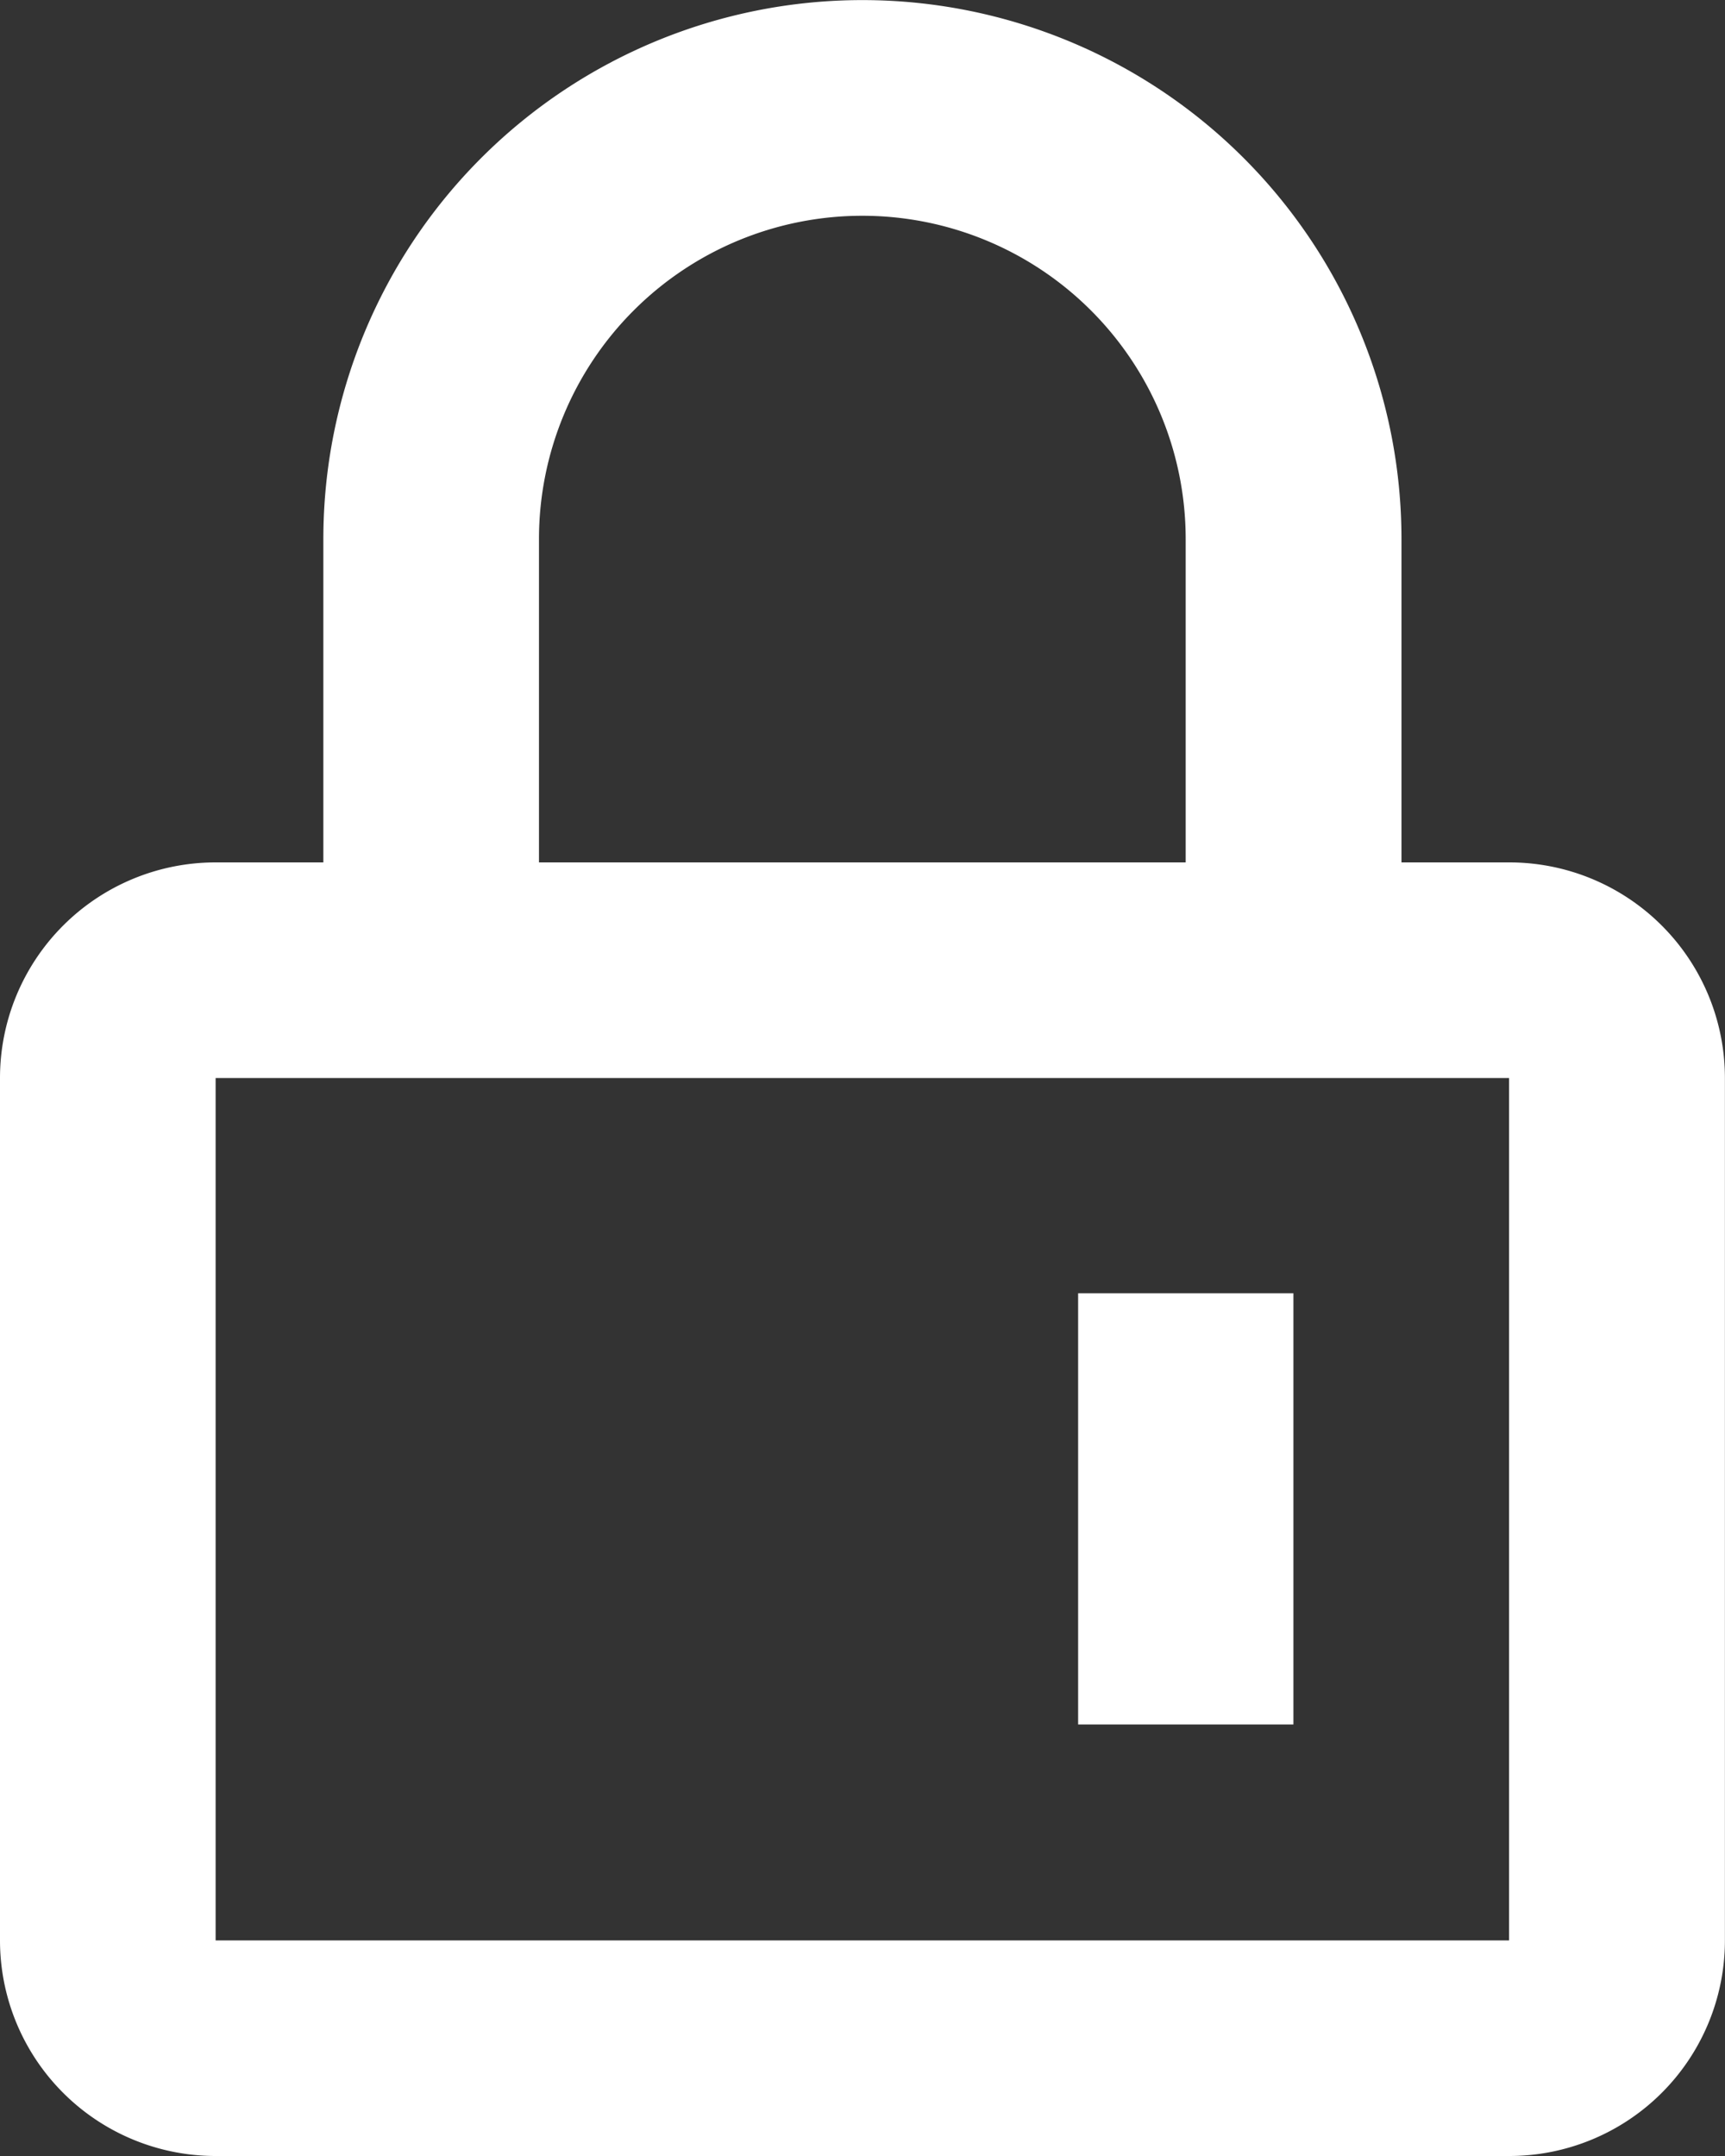 <svg xmlns="http://www.w3.org/2000/svg" width="20.272" height="25.34" viewBox="0 0 20.272 25.34"><rect x="0" y="0" width="20.272" height="25.34" fill="#333333" stroke="none"/><g transform="translate(-8 -4)"><path d="M11.8,14.136v-3.8a6.335,6.335,0,1,1,12.67,0v3.8h1.267a2.534,2.534,0,0,1,2.534,2.534V26.806a2.534,2.534,0,0,1-2.534,2.534h-15.2A2.534,2.534,0,0,1,8,26.806V16.67a2.534,2.534,0,0,1,2.534-2.534ZM10.534,16.67V26.806h15.2V16.67Zm3.8-2.534h7.6v-3.8a3.8,3.8,0,1,0-7.6,0ZM20.67,19.2H23.2v5.068H20.67Z" transform="translate(0 0)" fill="#fff" fill-rule="evenodd"/></g></svg>